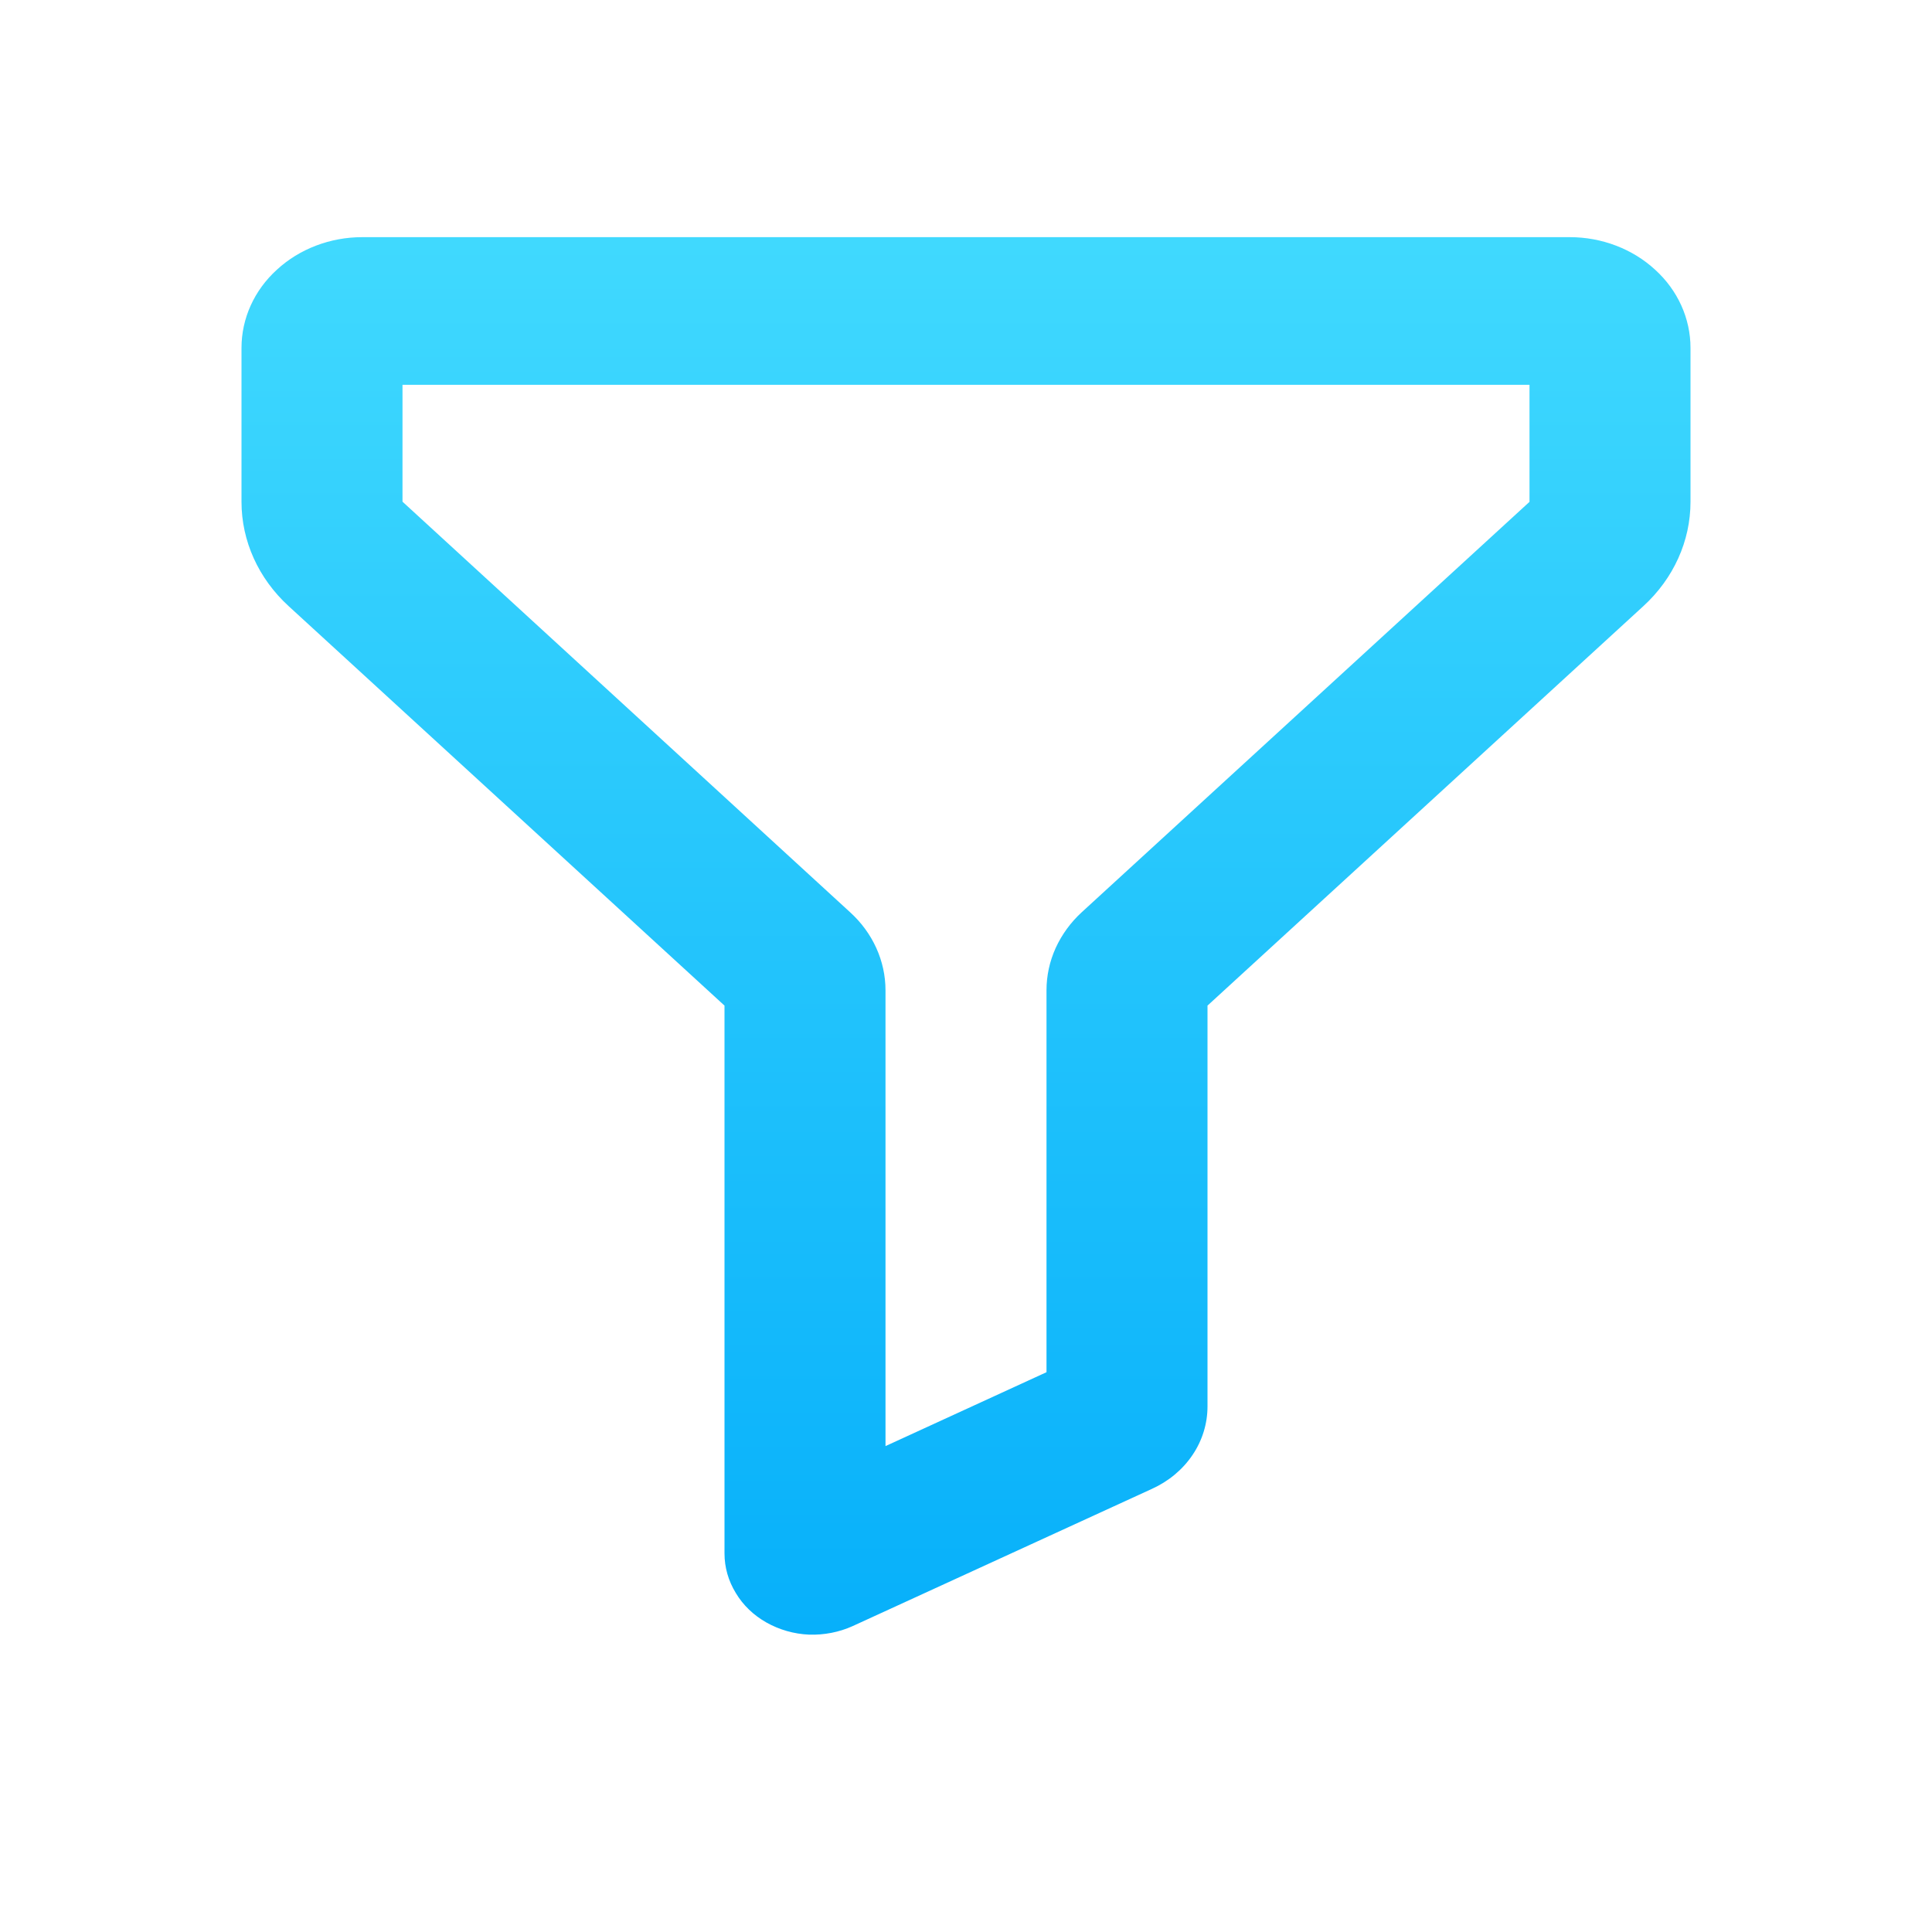 <svg width="12" height="12" viewBox="0 0 12 12" fill="none" xmlns="http://www.w3.org/2000/svg">
<path fill-rule="evenodd" clip-rule="evenodd" d="M10.5 2.161C10.5 1.978 10.421 1.803 10.28 1.675C10.14 1.546 9.949 1.473 9.75 1.473H2.25C2.051 1.473 1.86 1.546 1.72 1.675C1.579 1.803 1.5 1.978 1.5 2.161V3.117C1.5 3.36 1.605 3.593 1.793 3.765L4.5 6.246V9.649C4.5 9.735 4.524 9.819 4.57 9.894C4.615 9.97 4.681 10.033 4.761 10.078C4.841 10.123 4.932 10.149 5.025 10.153C5.119 10.156 5.212 10.138 5.296 10.1L7.154 9.248C7.258 9.201 7.346 9.128 7.407 9.037C7.468 8.947 7.5 8.842 7.5 8.736V6.246L10.207 3.765C10.395 3.593 10.5 3.36 10.5 3.117V2.161ZM9.5 2.39V3.117L6.72 5.665C6.65 5.729 6.595 5.805 6.557 5.888C6.519 5.972 6.5 6.061 6.5 6.151V8.523L5.5 8.982V6.151C5.5 5.969 5.421 5.794 5.28 5.666L2.5 3.116V2.39H9.5Z" fill="url(#paint0_linear_706_830)"/>
<defs>
<linearGradient id="paint0_linear_706_830" x1="6" y1="1.473" x2="6" y2="10.153" gradientUnits="userSpaceOnUse">
<stop stop-color="#40D9FE"/>
<stop offset="1" stop-color="#07B0FA"/>
</linearGradient>
</defs>
</svg>
